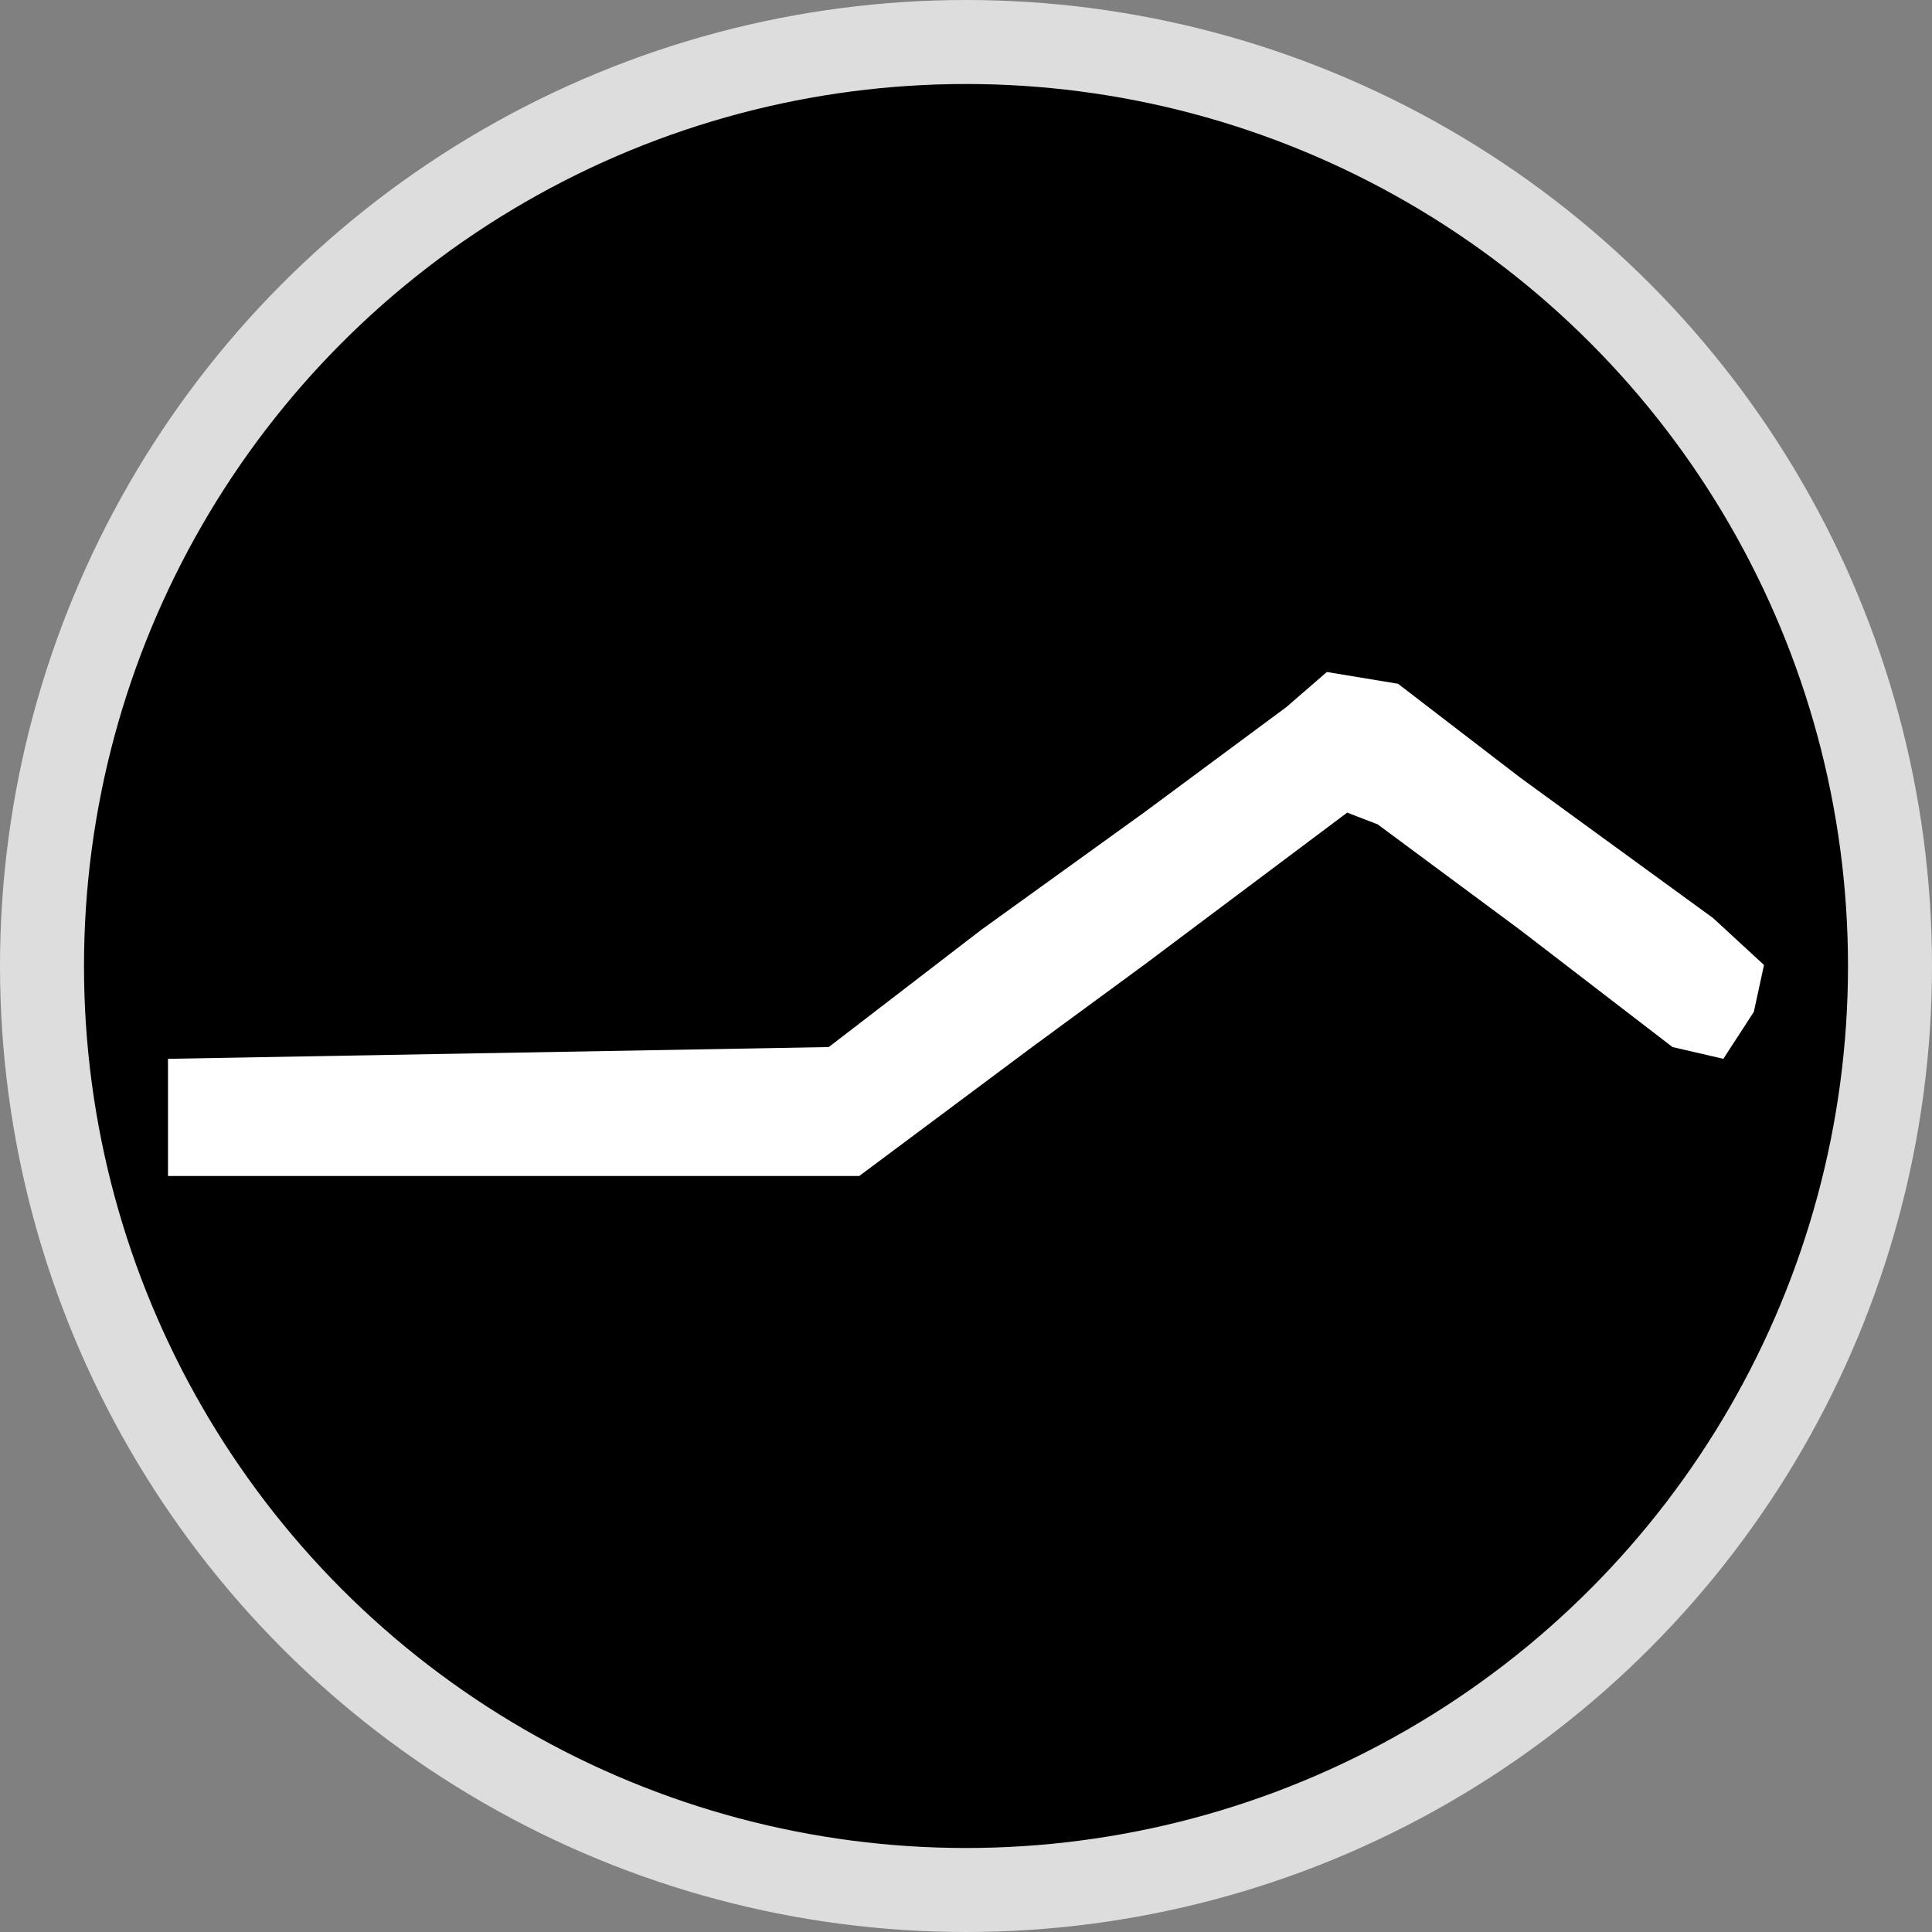 <svg width="23" height="23" viewBox="0 0 23 23" fill="none" xmlns="http://www.w3.org/2000/svg">
<rect x="0" y="0" width="23" height="23" fill="#808080" stroke="none"/>
<g clip-path="url(#clip0_1_2)">
<circle cx="11.5" cy="11.5" r="11" fill="black" stroke="#DDDDDD"/>
<path d="M15.796 8L16.643 8.14L18.096 9.256L20.395 10.93L21 11.488L20.879 12.046L20.516 12.605L19.911 12.465L18.096 11.07L16.401 9.814L16.038 9.674L13.618 11.488L12.287 12.465L10.229 14H2V12.605L9.866 12.465L11.681 11.07L13.618 9.674L15.312 8.419L15.796 8Z" fill="white"/>
</g>
<defs>
<clipPath id="clip0_1_2">
<rect width="23" height="23" fill="white"/>
</clipPath>
</defs>
</svg>
